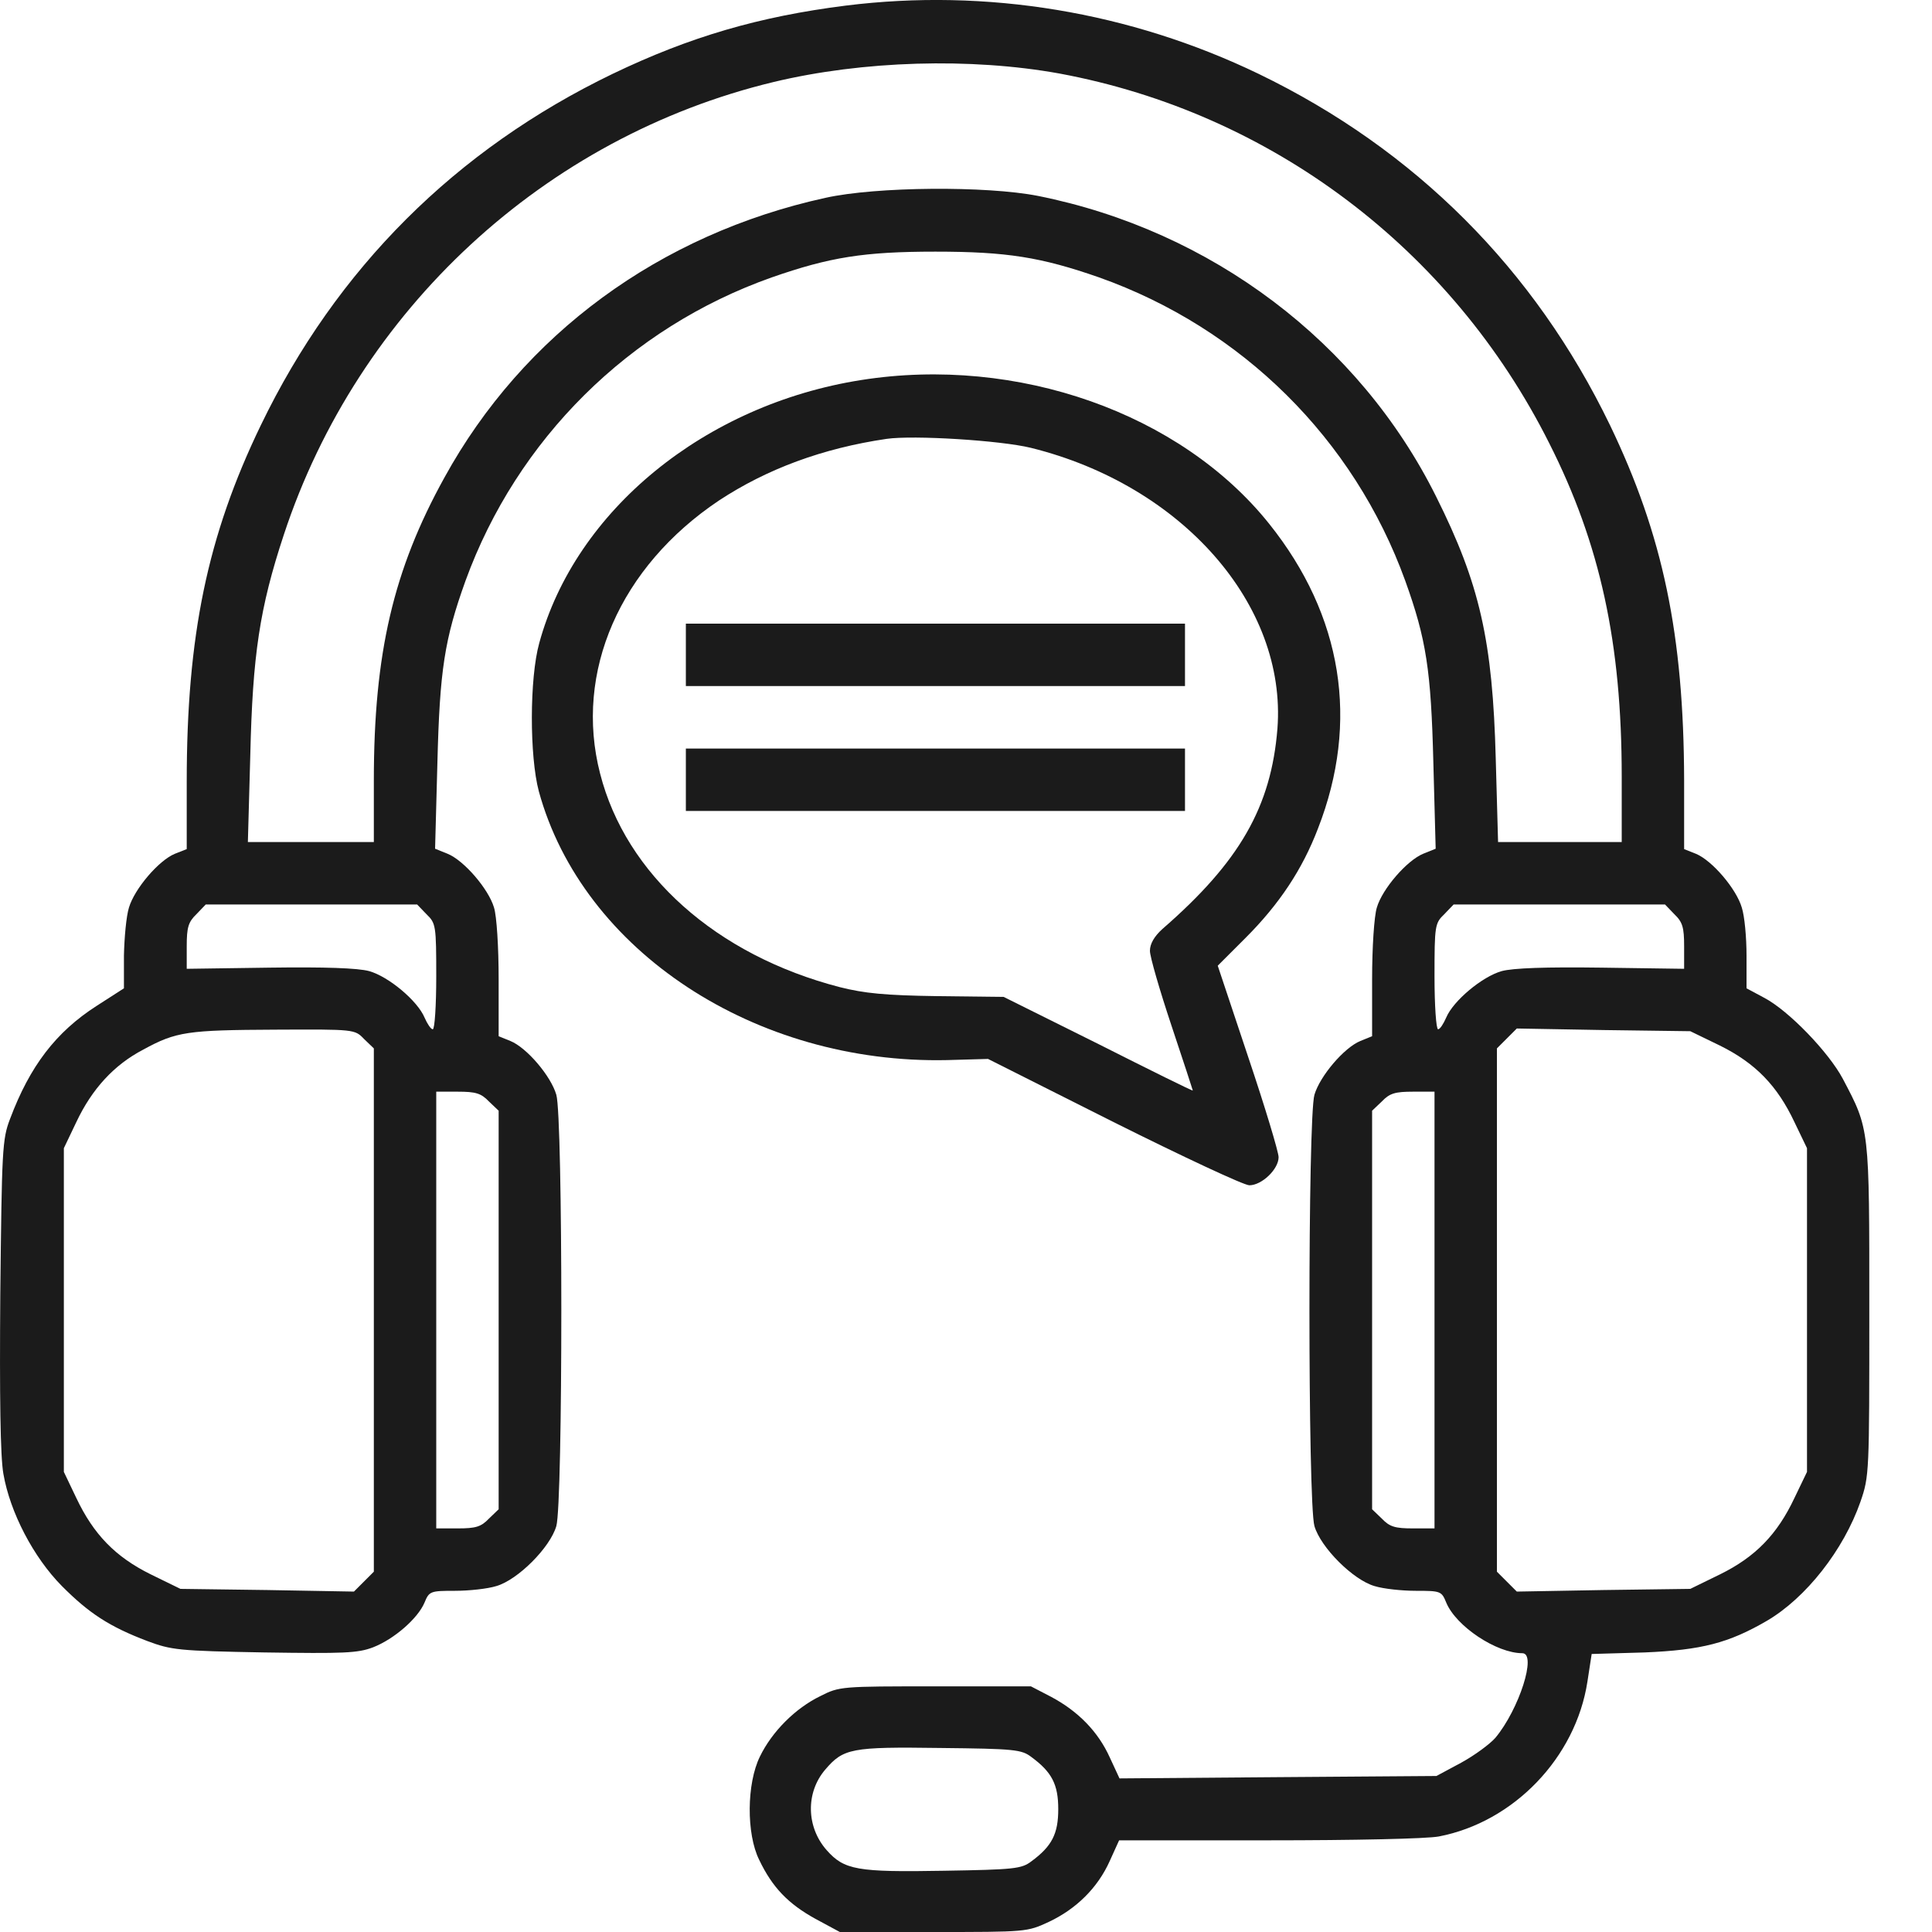 <svg width="20" height="20" viewBox="0 0 20 20" fill="none" xmlns="http://www.w3.org/2000/svg">
<path d="M8.755 0.058C7.859 0.171 7.14 0.381 6.341 0.765C4.718 1.548 3.483 2.779 2.7 4.402C2.146 5.548 1.933 6.582 1.933 8.091V8.79L1.811 8.838C1.642 8.907 1.392 9.202 1.335 9.395C1.307 9.484 1.287 9.706 1.283 9.892V10.231L1 10.413C0.58 10.683 0.31 11.034 0.104 11.583C0.023 11.793 0.019 11.902 0.003 13.4C-0.005 14.453 0.003 15.079 0.035 15.257C0.104 15.656 0.346 16.121 0.641 16.419C0.923 16.702 1.133 16.839 1.525 16.988C1.775 17.081 1.844 17.09 2.736 17.106C3.559 17.118 3.701 17.114 3.862 17.053C4.08 16.968 4.326 16.754 4.395 16.589C4.443 16.472 4.456 16.468 4.71 16.468C4.851 16.468 5.045 16.448 5.138 16.419C5.36 16.355 5.695 16.02 5.759 15.798C5.828 15.563 5.828 11.563 5.759 11.333C5.703 11.139 5.453 10.845 5.283 10.776L5.162 10.727V10.138C5.162 9.807 5.142 9.484 5.114 9.395C5.057 9.202 4.803 8.907 4.633 8.838L4.504 8.786L4.528 7.894C4.552 6.937 4.601 6.618 4.819 6.012C5.352 4.547 6.514 3.393 7.988 2.872C8.589 2.662 8.944 2.605 9.683 2.605C10.422 2.605 10.777 2.662 11.379 2.872C12.856 3.397 14.015 4.543 14.547 6.012C14.765 6.618 14.814 6.937 14.838 7.894L14.862 8.786L14.733 8.838C14.564 8.907 14.309 9.202 14.253 9.395C14.225 9.484 14.204 9.807 14.204 10.138V10.727L14.083 10.776C13.914 10.845 13.664 11.139 13.607 11.333C13.538 11.563 13.538 15.563 13.607 15.798C13.672 16.02 14.007 16.355 14.229 16.419C14.322 16.448 14.515 16.468 14.656 16.468C14.915 16.468 14.923 16.472 14.971 16.589C15.072 16.835 15.492 17.114 15.759 17.114C15.912 17.114 15.726 17.695 15.48 17.99C15.424 18.054 15.266 18.171 15.125 18.248L14.87 18.385L13.227 18.397L11.589 18.41L11.488 18.192C11.367 17.925 11.161 17.715 10.882 17.566L10.672 17.457H9.683C8.71 17.457 8.69 17.457 8.492 17.558C8.234 17.683 7.992 17.925 7.867 18.183C7.729 18.462 7.725 18.983 7.859 19.253C7.996 19.54 8.161 19.709 8.44 19.863L8.694 20H9.663C10.624 20 10.632 20 10.858 19.895C11.14 19.762 11.363 19.544 11.488 19.265L11.585 19.051H13.131C14.015 19.051 14.77 19.035 14.895 19.011C15.67 18.862 16.312 18.195 16.433 17.408L16.477 17.122L17.026 17.106C17.616 17.081 17.894 17.009 18.29 16.779C18.697 16.541 19.085 16.044 19.259 15.547C19.351 15.281 19.351 15.249 19.351 13.561C19.351 11.668 19.355 11.696 19.077 11.168C18.931 10.893 18.516 10.461 18.261 10.328L18.08 10.231V9.892C18.08 9.706 18.06 9.484 18.031 9.395C17.975 9.202 17.724 8.907 17.555 8.838L17.434 8.79V8.075C17.43 6.574 17.216 5.544 16.667 4.402C15.884 2.783 14.649 1.548 13.03 0.765C11.698 0.123 10.212 -0.124 8.755 0.058ZM10.967 0.761C13.159 1.168 15.028 2.577 16.037 4.587C16.566 5.633 16.788 6.658 16.788 8.039V8.717H16.146H15.508L15.484 7.857C15.452 6.634 15.319 6.045 14.867 5.141C14.071 3.542 12.541 2.387 10.745 2.028C10.212 1.923 9.07 1.931 8.545 2.048C6.829 2.424 5.416 3.461 4.601 4.943C4.072 5.899 3.87 6.763 3.87 8.079V8.717H3.22H2.566L2.591 7.817C2.615 6.783 2.687 6.295 2.938 5.536C3.705 3.207 5.638 1.419 8.008 0.849C8.932 0.627 10.05 0.595 10.967 0.761ZM4.415 9.464C4.512 9.557 4.516 9.581 4.516 10.11C4.516 10.409 4.5 10.655 4.48 10.655C4.46 10.655 4.423 10.598 4.395 10.534C4.322 10.36 4.024 10.11 3.822 10.053C3.705 10.021 3.362 10.009 2.788 10.017L1.933 10.029V9.795C1.933 9.601 1.949 9.545 2.033 9.464L2.13 9.363H3.224H4.318L4.415 9.464ZM17.333 9.464C17.418 9.545 17.434 9.601 17.434 9.795V10.029L16.578 10.017C16.005 10.009 15.662 10.021 15.545 10.053C15.343 10.11 15.044 10.36 14.971 10.534C14.943 10.598 14.907 10.655 14.887 10.655C14.867 10.655 14.85 10.409 14.85 10.11C14.85 9.581 14.854 9.557 14.951 9.464L15.048 9.363H16.142H17.236L17.333 9.464ZM3.769 10.756L3.87 10.853V13.561V16.27L3.769 16.371L3.664 16.476L2.768 16.46L1.868 16.448L1.561 16.298C1.194 16.117 0.968 15.883 0.79 15.507L0.661 15.237V13.561V11.886L0.79 11.616C0.952 11.272 1.182 11.022 1.484 10.865C1.824 10.679 1.941 10.663 2.853 10.659C3.672 10.655 3.672 10.655 3.769 10.756ZM17.805 10.824C18.173 11.006 18.399 11.24 18.576 11.616L18.706 11.886V13.561V15.237L18.576 15.507C18.399 15.883 18.173 16.117 17.805 16.298L17.498 16.448L16.598 16.46L15.702 16.476L15.597 16.371L15.496 16.27V13.561V10.853L15.597 10.752L15.702 10.647L16.598 10.663L17.498 10.675L17.805 10.824ZM5.061 11.402L5.162 11.498V13.561V15.624L5.061 15.721C4.98 15.806 4.924 15.822 4.738 15.822H4.516V13.561V11.301H4.738C4.924 11.301 4.98 11.317 5.061 11.402ZM14.85 13.561V15.822H14.628C14.443 15.822 14.386 15.806 14.305 15.721L14.204 15.624V13.561V11.498L14.305 11.402C14.386 11.317 14.443 11.301 14.628 11.301H14.85V13.561ZM10.676 18.188C10.89 18.345 10.955 18.474 10.955 18.728C10.955 18.983 10.89 19.112 10.676 19.269C10.575 19.346 10.499 19.354 9.772 19.366C8.872 19.382 8.739 19.358 8.557 19.152C8.347 18.914 8.339 18.559 8.541 18.321C8.73 18.099 8.811 18.082 9.732 18.095C10.503 18.103 10.575 18.111 10.676 18.188Z" fill="#1B1B1B"/>
<path d="M8.916 3.934C7.298 4.188 5.957 5.282 5.582 6.658C5.481 7.022 5.481 7.829 5.578 8.192C6.03 9.843 7.818 11.018 9.805 10.974L10.228 10.962L11.528 11.616C12.247 11.975 12.877 12.27 12.933 12.27C13.062 12.27 13.236 12.104 13.236 11.979C13.236 11.926 13.095 11.458 12.921 10.941L12.606 9.997L12.893 9.71C13.244 9.359 13.482 9 13.644 8.576C14.075 7.47 13.898 6.372 13.139 5.423C12.223 4.277 10.531 3.679 8.916 3.934ZM10.672 4.636C12.235 5.023 13.321 6.259 13.224 7.542C13.159 8.35 12.836 8.919 12.033 9.617C11.948 9.694 11.904 9.771 11.904 9.843C11.904 9.904 12.005 10.251 12.126 10.614C12.247 10.978 12.348 11.284 12.348 11.289C12.348 11.297 11.908 11.079 11.371 10.808L10.39 10.32L9.704 10.312C9.159 10.304 8.949 10.283 8.694 10.219C7.415 9.888 6.478 9.052 6.212 8.007C5.941 6.957 6.418 5.867 7.443 5.181C7.94 4.854 8.517 4.64 9.179 4.543C9.457 4.503 10.358 4.559 10.672 4.636Z" fill="#1B1B1B"/>
<path d="M7.1 6.779V7.102H9.683H12.267V6.779V6.456H9.683H7.1V6.779Z" fill="#1B1B1B"/>
<path d="M7.1 8.072V8.395H9.683H12.267V8.072V7.749H9.683H7.1V8.072Z" fill="#1B1B1B"/>
</svg>
